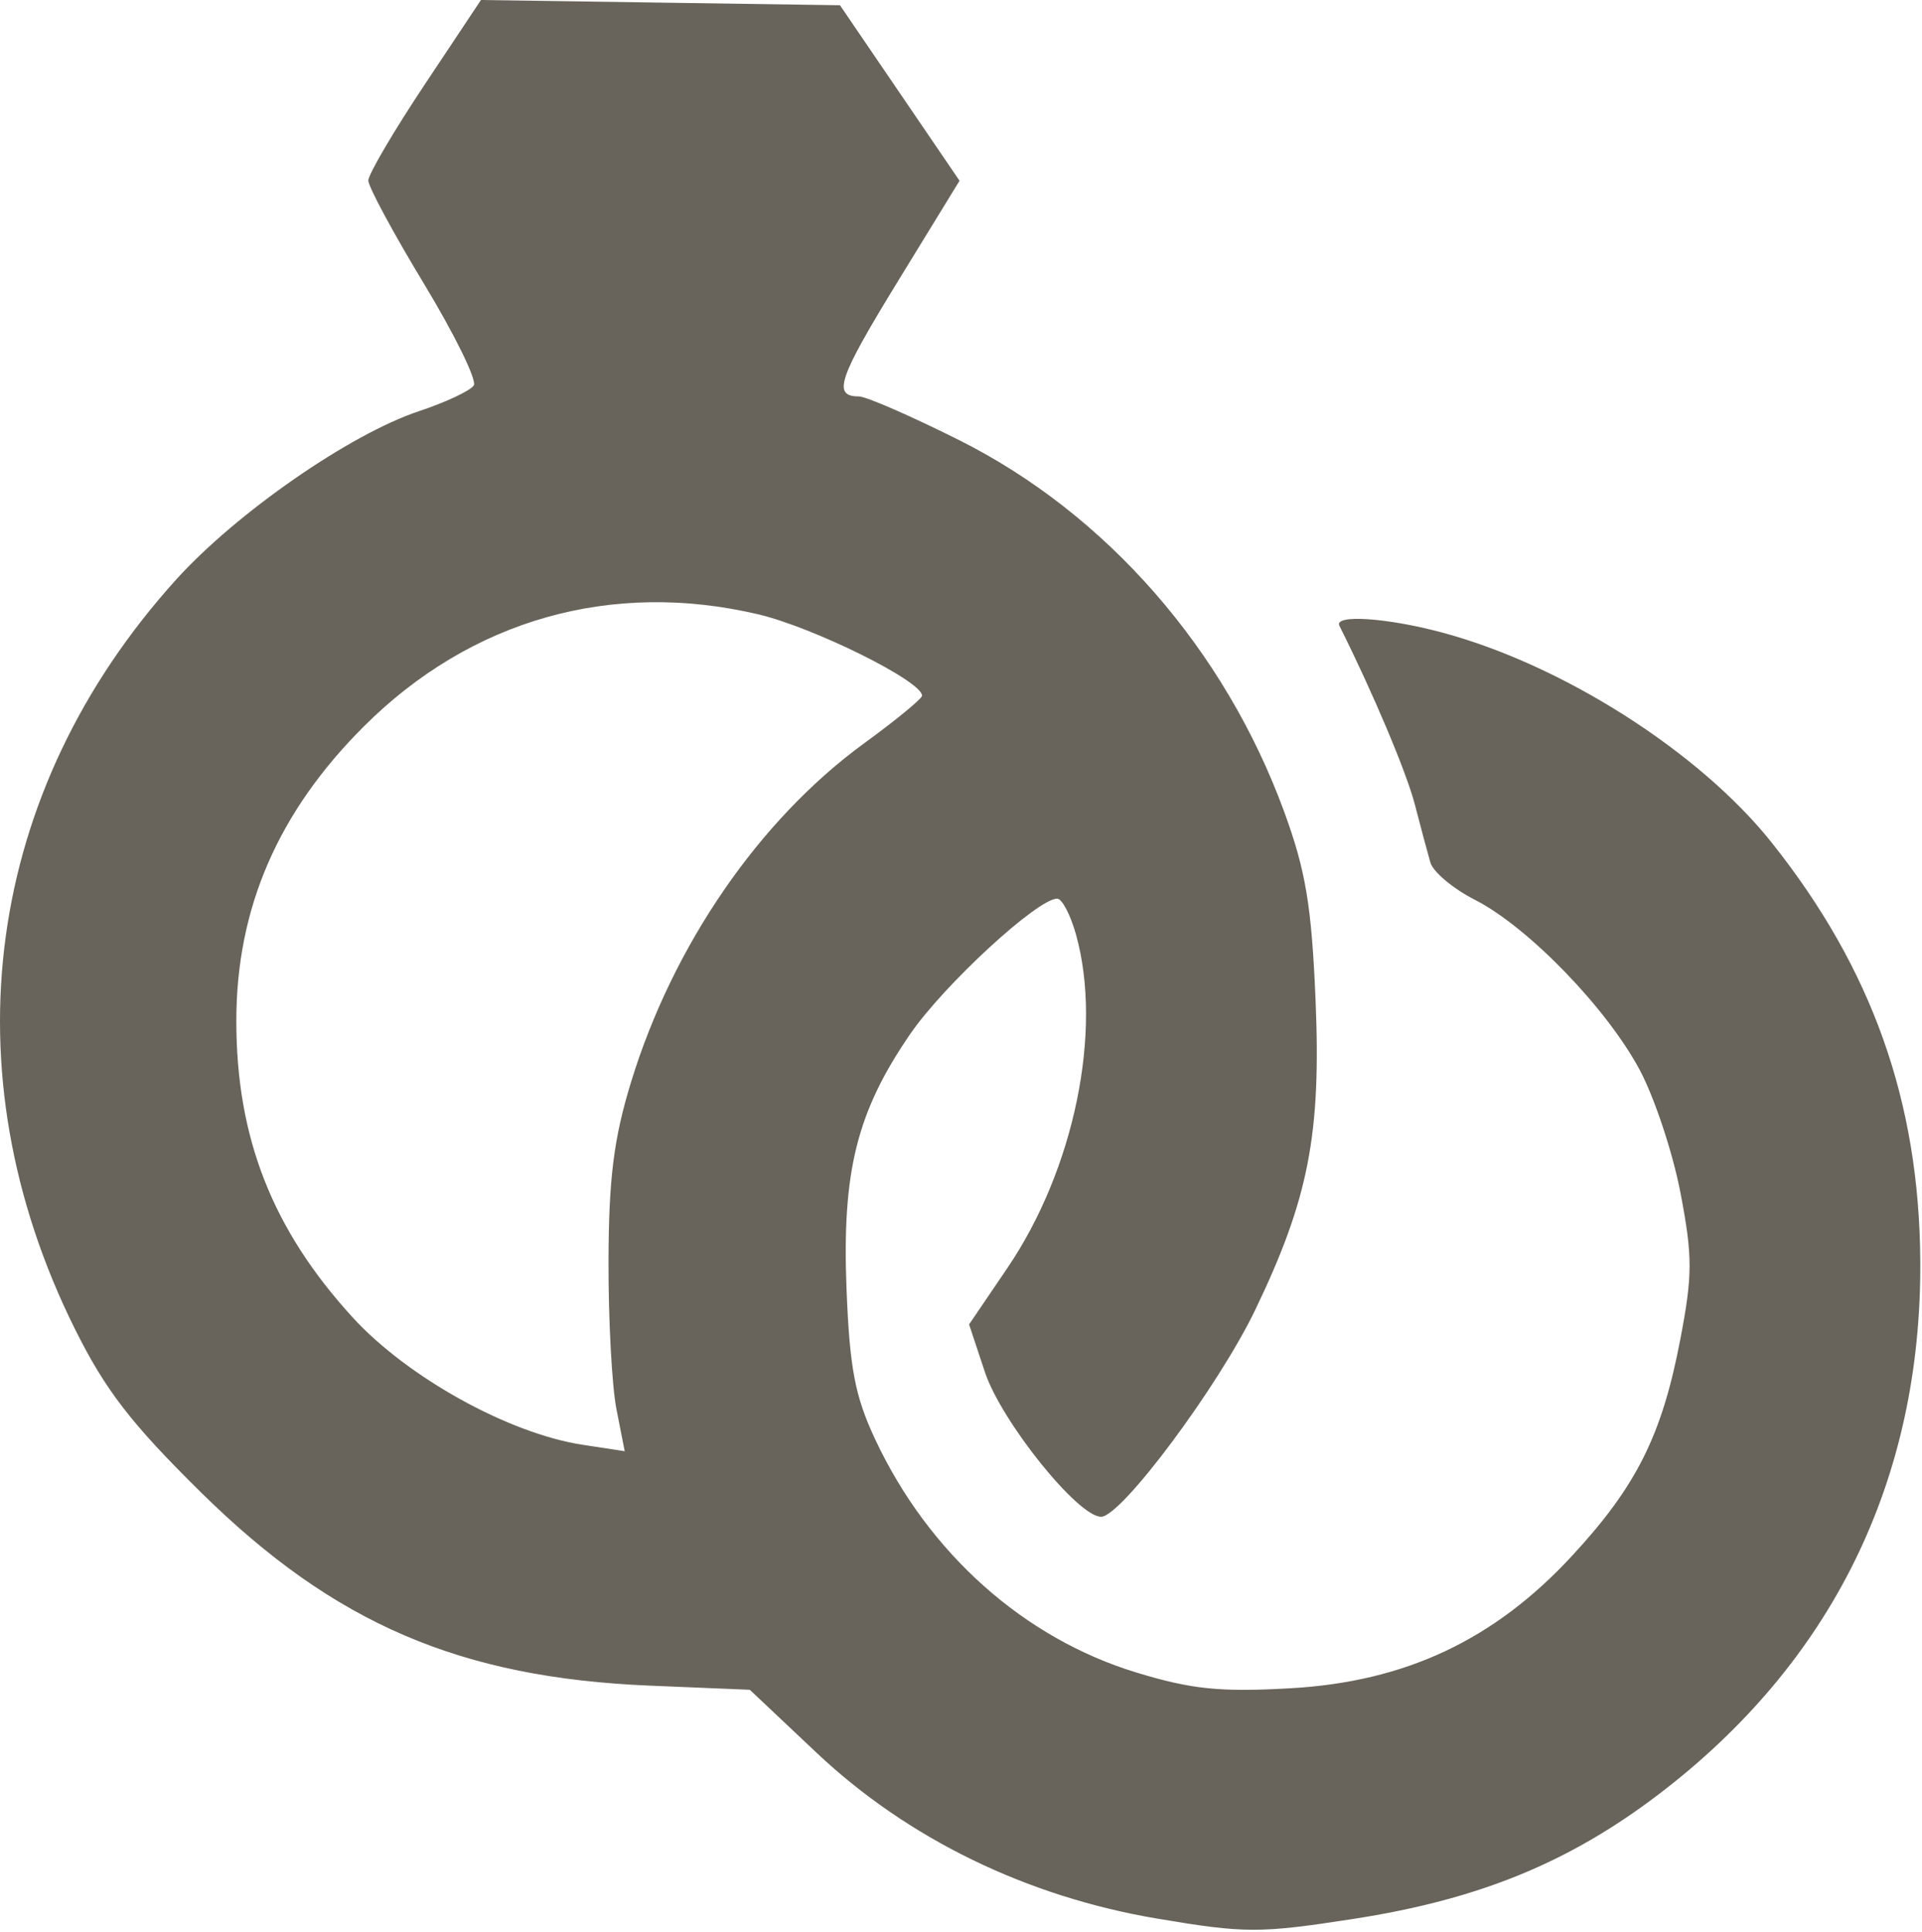 <?xml version="1.0" encoding="UTF-8"?> <svg xmlns="http://www.w3.org/2000/svg" width="199" height="200" viewBox="0 0 199 200" fill="none"><path fill-rule="evenodd" clip-rule="evenodd" d="M43.967 8.762C40.76 13.581 38.136 18.05 38.136 18.691C38.136 19.333 40.73 24.147 43.901 29.387C47.071 34.628 49.391 39.36 49.056 39.903C48.72 40.446 46.168 41.646 43.385 42.571C36.253 44.94 24.507 53.082 18.256 59.989C-1.576 81.905 -5.509 110.88 7.729 137.543C10.889 143.908 13.568 147.383 20.835 154.543C34.599 168.105 47.638 173.713 67.301 174.528L77.634 174.956L84.541 181.472C93.977 190.373 106.284 196.367 119.802 198.646C128.91 200.181 130.409 200.184 140.125 198.68C153.047 196.682 162.371 192.886 171.636 185.855C189.676 172.163 198.973 153.248 198.823 130.543C198.713 114.035 193.829 100.293 183.43 87.231C175.949 77.835 161.755 68.801 149.237 65.469C143.511 63.945 138.078 63.597 138.679 64.793C142.127 71.665 145.63 79.965 146.495 83.311C147.096 85.639 147.819 88.338 148.101 89.31C148.383 90.281 150.46 92.018 152.716 93.169C158.211 95.972 166.329 104.347 169.759 110.753C171.294 113.618 173.199 119.356 173.993 123.503C175.253 130.09 175.251 132.008 173.974 138.683C172.071 148.625 169.438 153.882 162.735 161.123C154.698 169.803 145.514 174.121 133.644 174.797C126.349 175.213 123.404 174.914 117.688 173.178C106.029 169.637 96.145 160.823 90.622 149.043C88.52 144.56 87.97 141.672 87.647 133.423C87.173 121.297 88.717 115.117 94.225 107.083C97.73 101.972 107.418 93.043 109.459 93.043C109.963 93.043 110.844 94.731 111.416 96.793C114.184 106.759 111.227 121.092 104.298 131.295L100.337 137.128L101.973 142.056C103.672 147.169 111.598 157.043 114.005 157.043C116.101 157.043 126.145 143.561 129.964 135.621C135.489 124.133 136.796 117.425 136.211 103.543C135.801 93.786 135.193 90.141 132.961 84.043C126.804 67.22 114.526 53.188 99.291 45.561C94.327 43.076 89.663 41.043 88.926 41.043C86.162 41.043 86.785 39.207 92.984 29.095L99.349 18.713L93.159 9.628L86.969 0.543L68.383 0.272L49.798 0L43.967 8.762ZM78.469 63.597C84.223 64.947 95.469 70.524 95.469 72.028C95.469 72.338 92.774 74.554 89.48 76.953C78.629 84.855 69.678 97.864 65.335 112.043C63.548 117.878 63.031 121.985 63.004 130.543C62.985 136.593 63.354 143.503 63.825 145.899L64.681 150.255L60.325 149.59C52.686 148.426 42.187 142.609 36.507 136.394C28.197 127.301 24.469 117.798 24.469 105.704C24.469 94.034 28.793 84.06 37.698 75.186C48.756 64.166 63.286 60.036 78.469 63.597Z" fill="#69645B"></path></svg> 